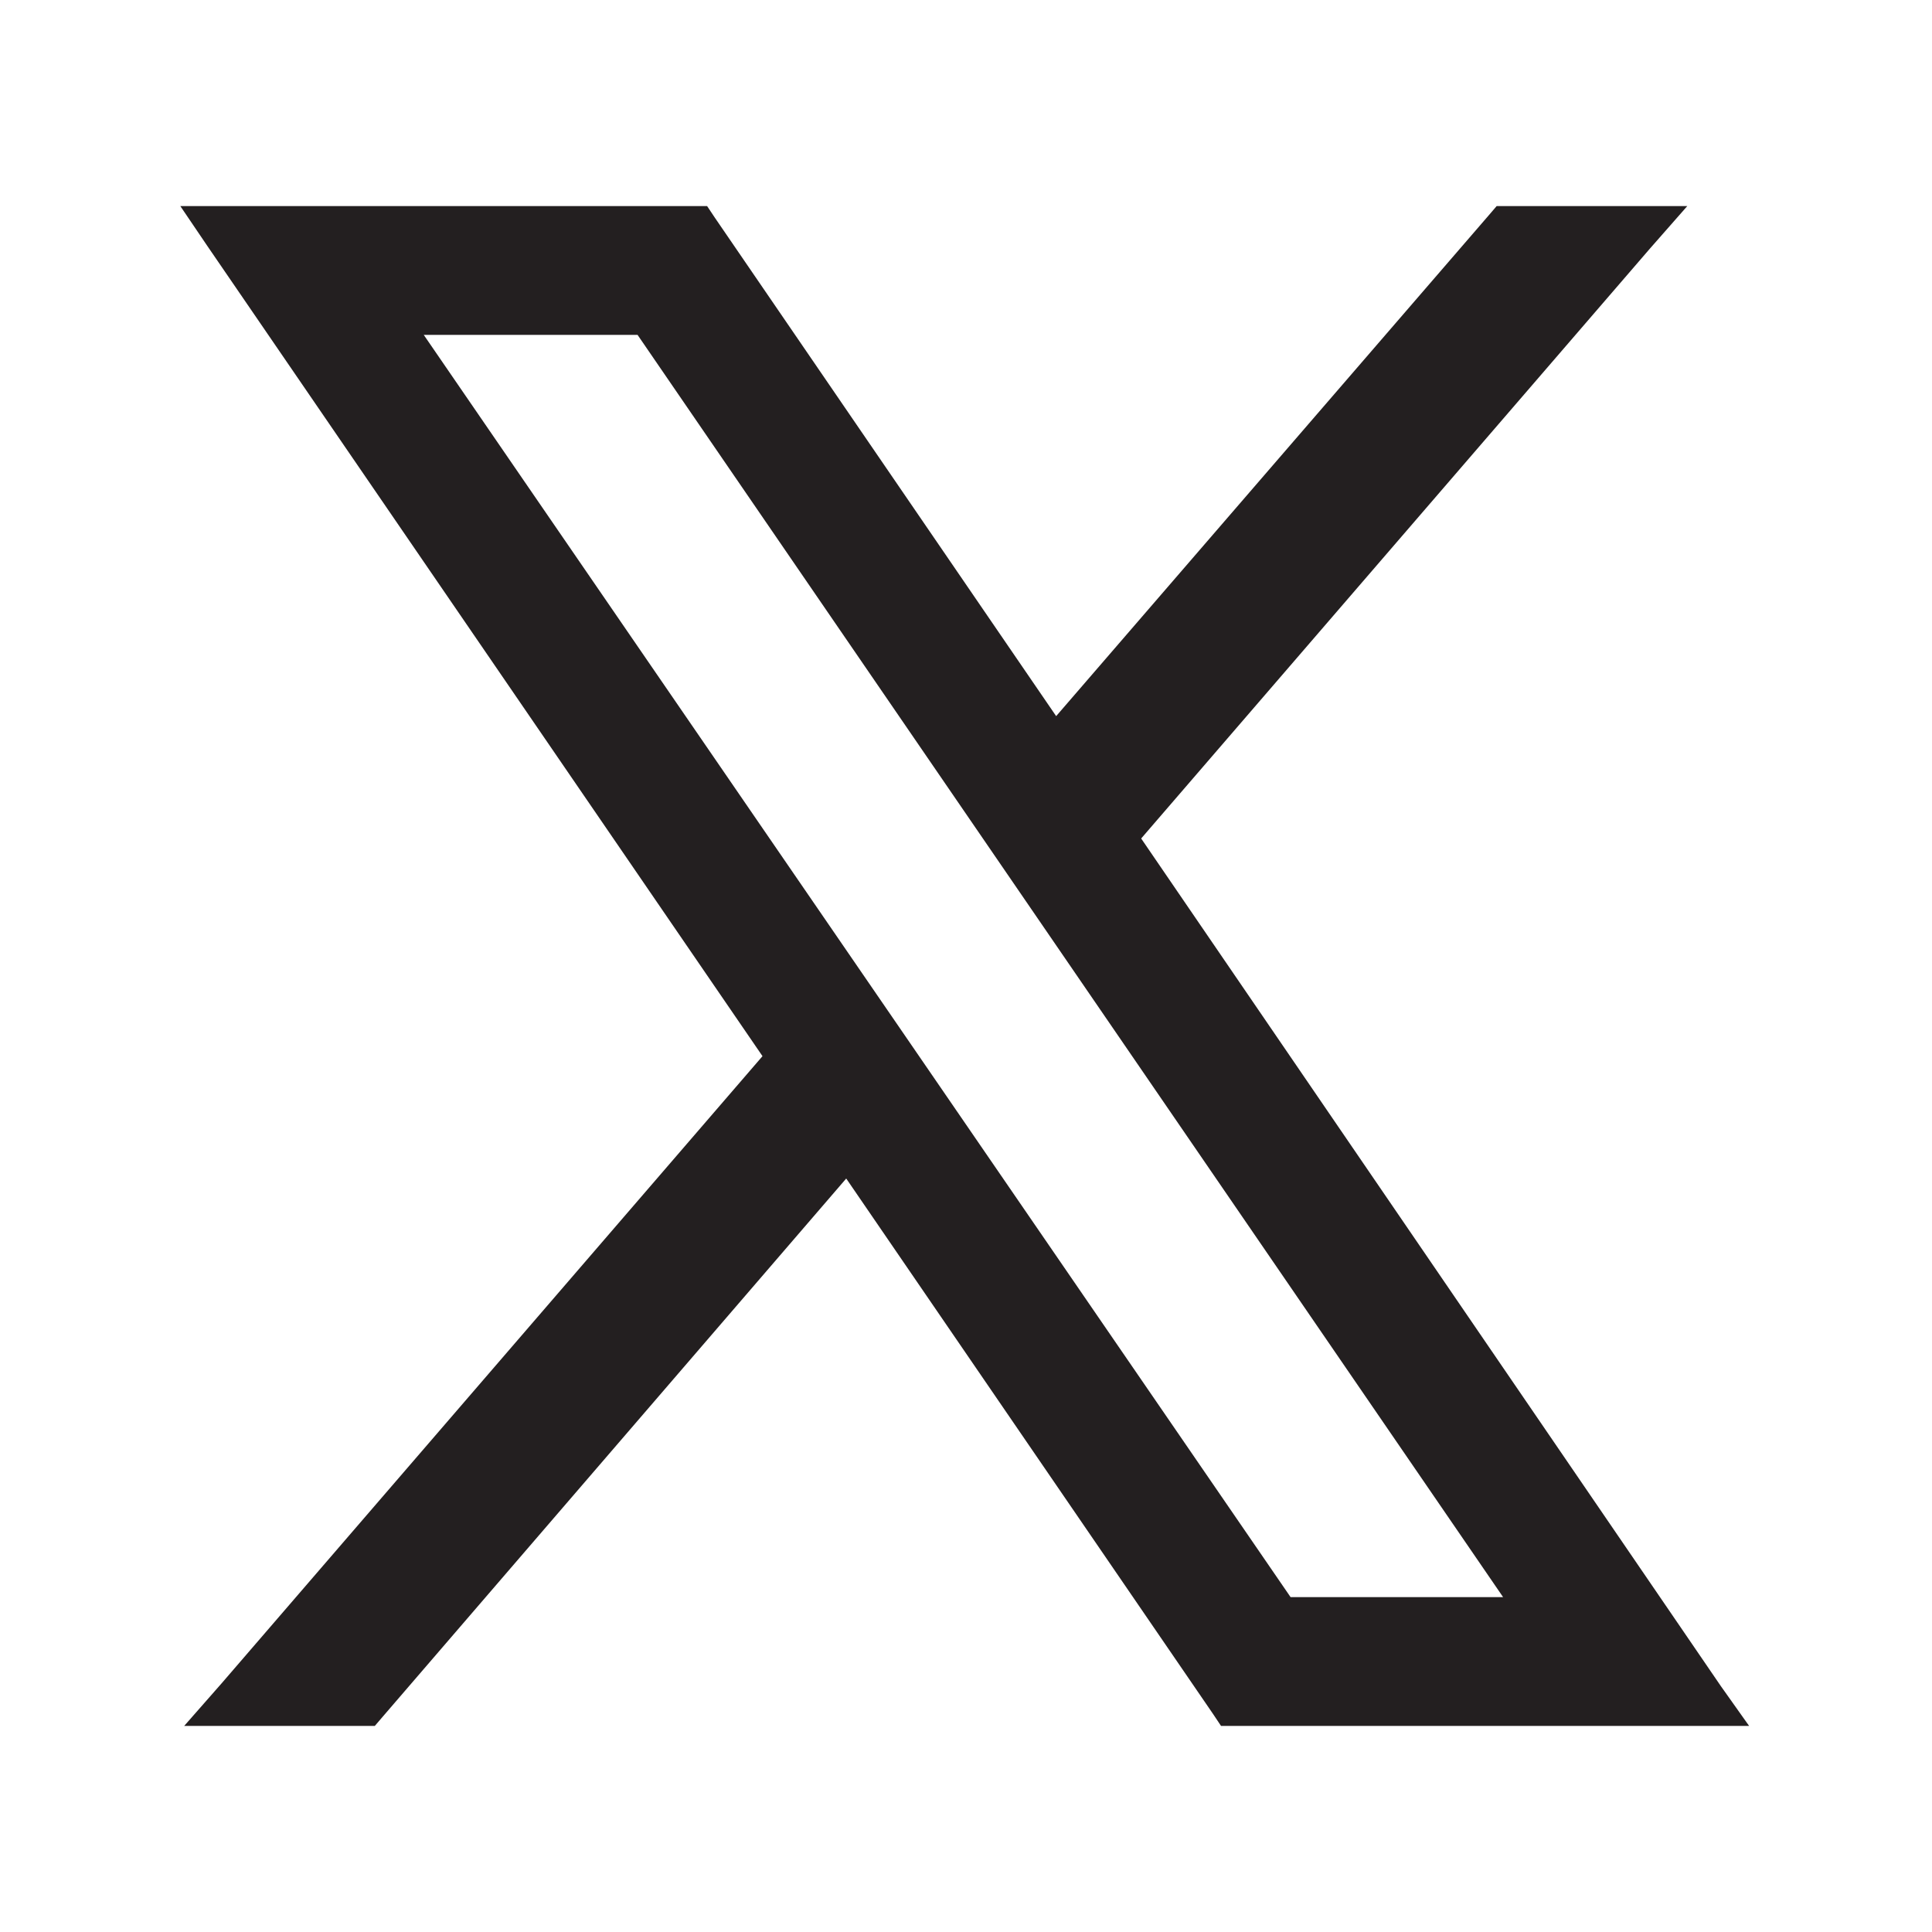 <svg id="Layer_1" xmlns="http://www.w3.org/2000/svg" xmlns:xlink="http://www.w3.org/1999/xlink" x="0px" y="0px" viewBox="0 0 150 150" xml:space="preserve"><style type="text/css">
	.st0{fill:#231F20;}
</style><path class="st0" d="M133.6,130.9L88.6,65.1l39.5-45.8L131,16h-4.4h-9.5h-0.9l-0.6,0.7L82,55.6L55.5,16.9L54.9,16h-1.1h-36H14 l2.1,3.1L59.2,82l-42,48.7l-2.9,3.3h4.4h9.5h0.9l0.6-0.7l36-41.8l28.5,41.6l0.6,0.9H96h36h3.8L133.6,130.9z M100.2,124L32.9,26h16.6 l67.2,98H100.2z"></path></svg>
